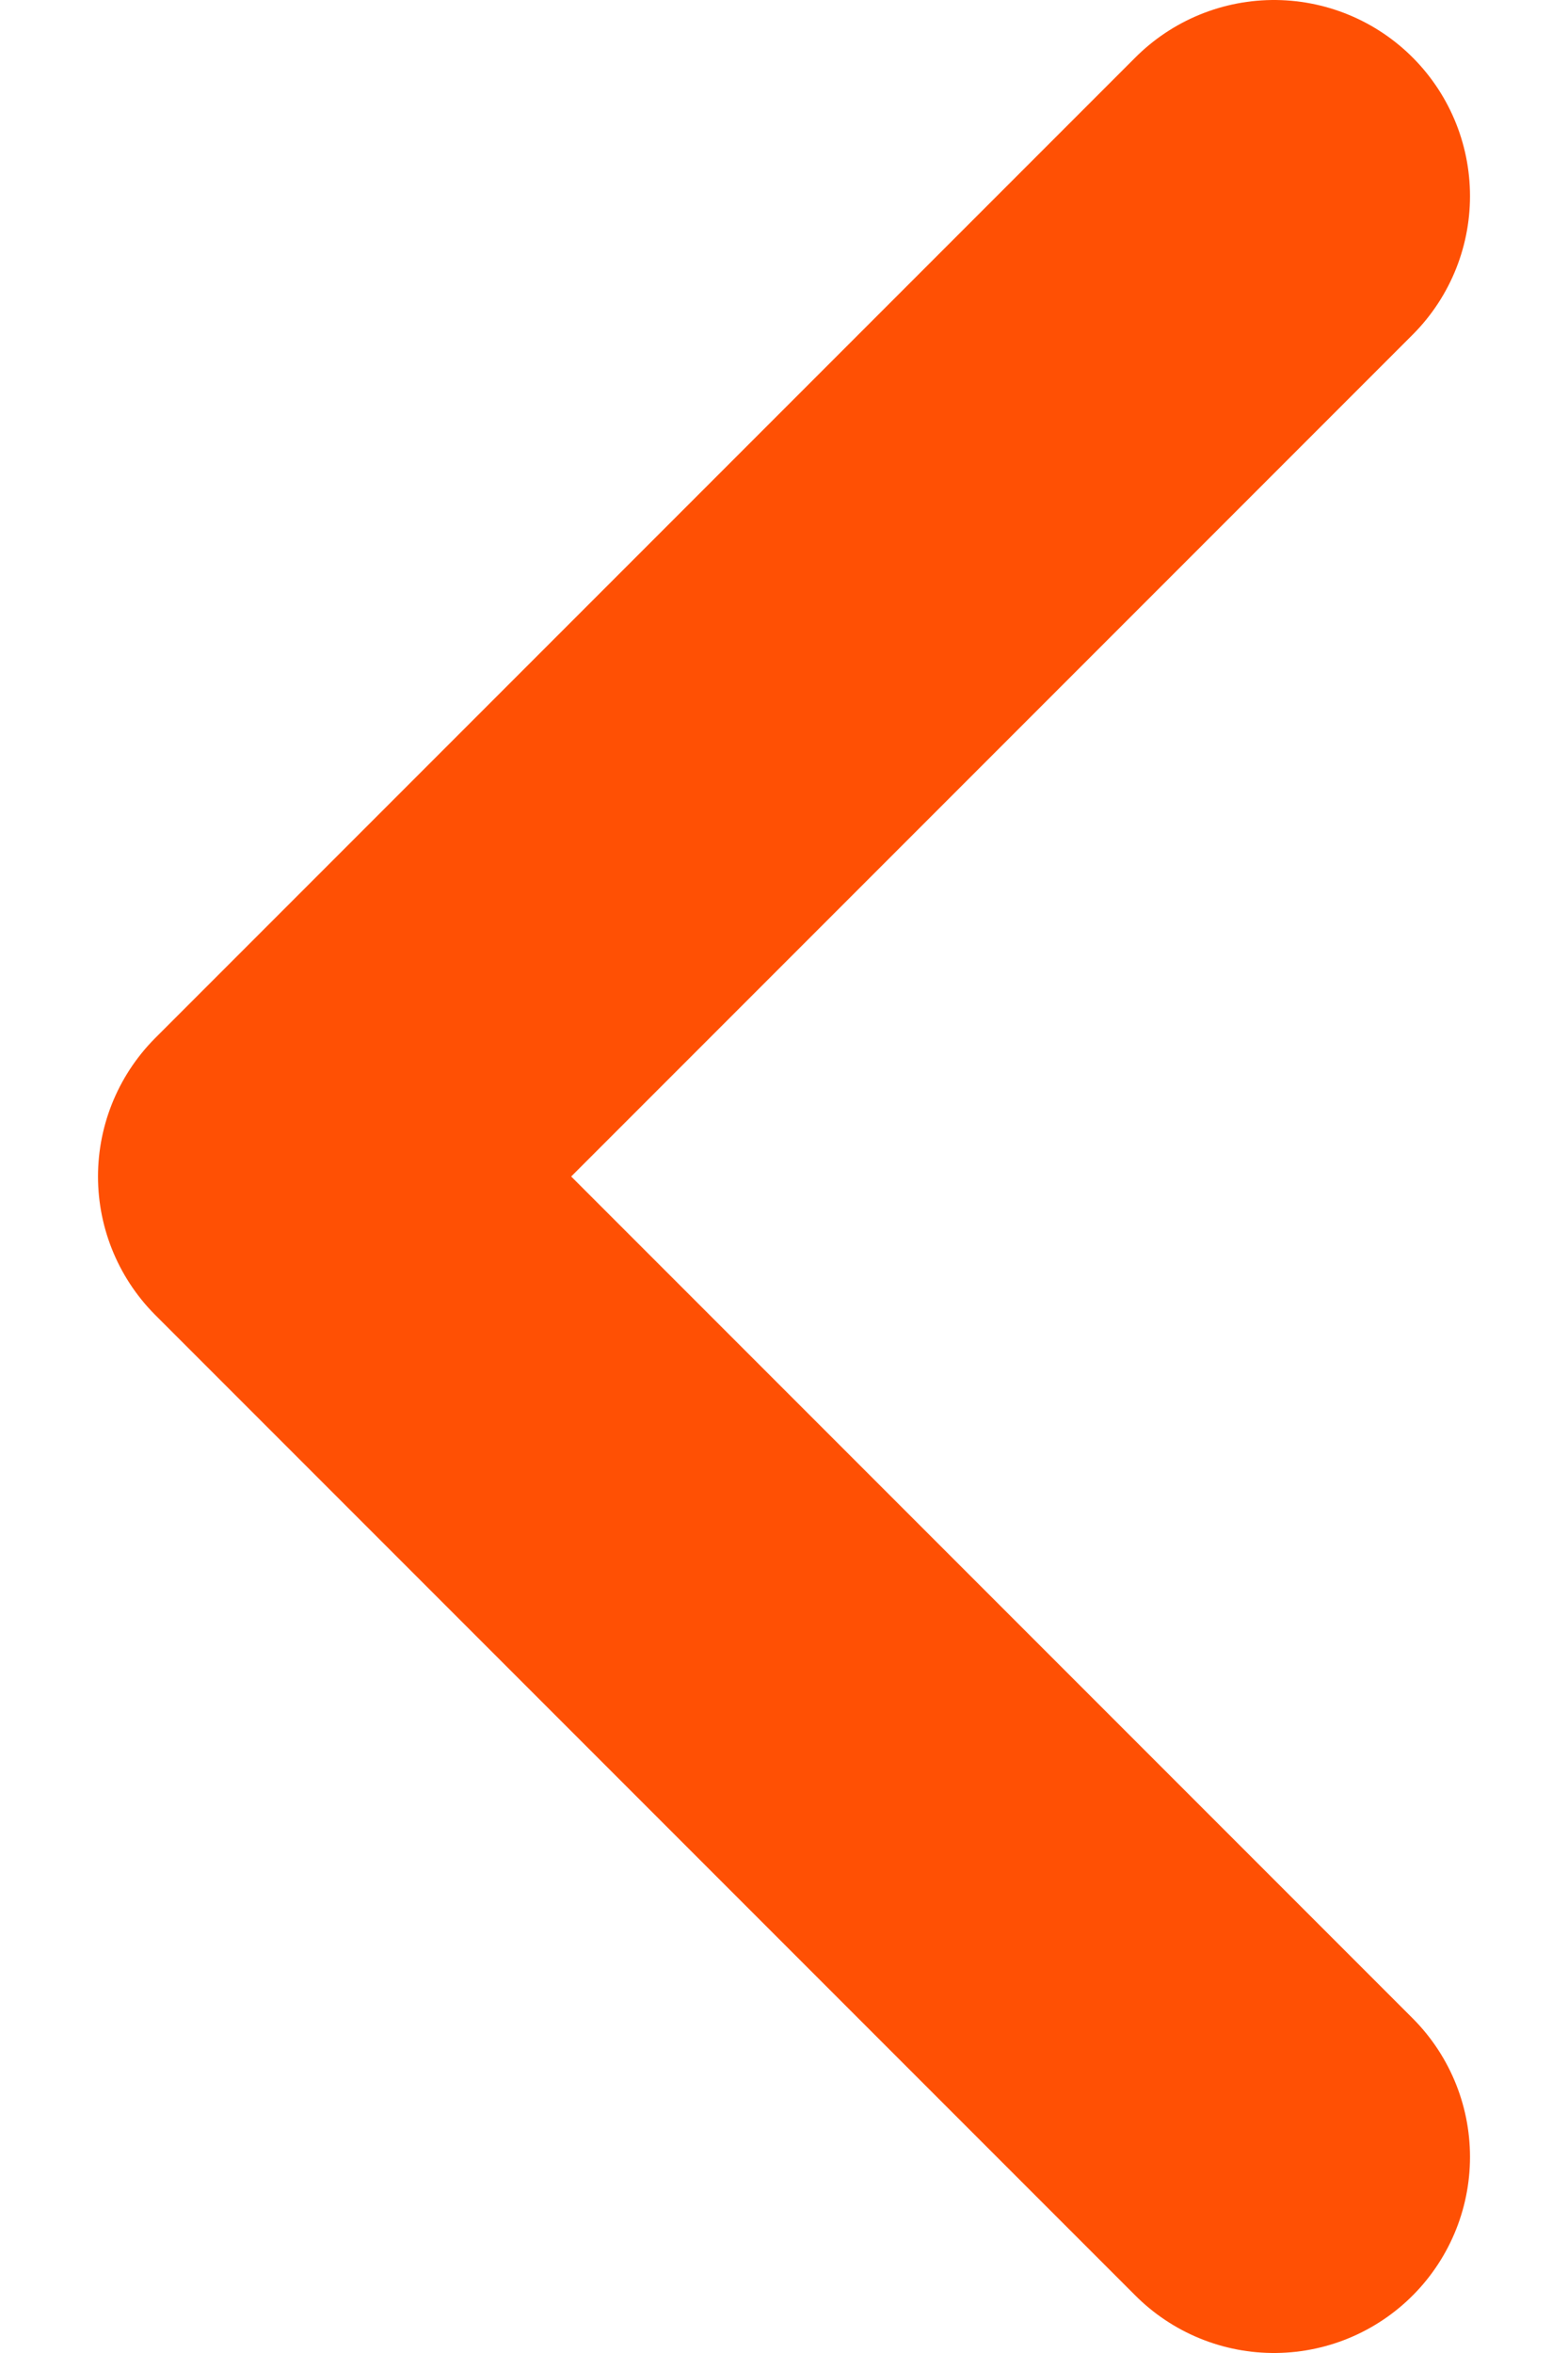 <svg width="8" height="12" viewBox="0 0 8 12" fill="none" xmlns="http://www.w3.org/2000/svg">
<path d="M6.5 1L1.5 6L6.5 11" stroke="#FF5004" stroke-width="2" stroke-linecap="round" stroke-linejoin="round"/>
</svg>
